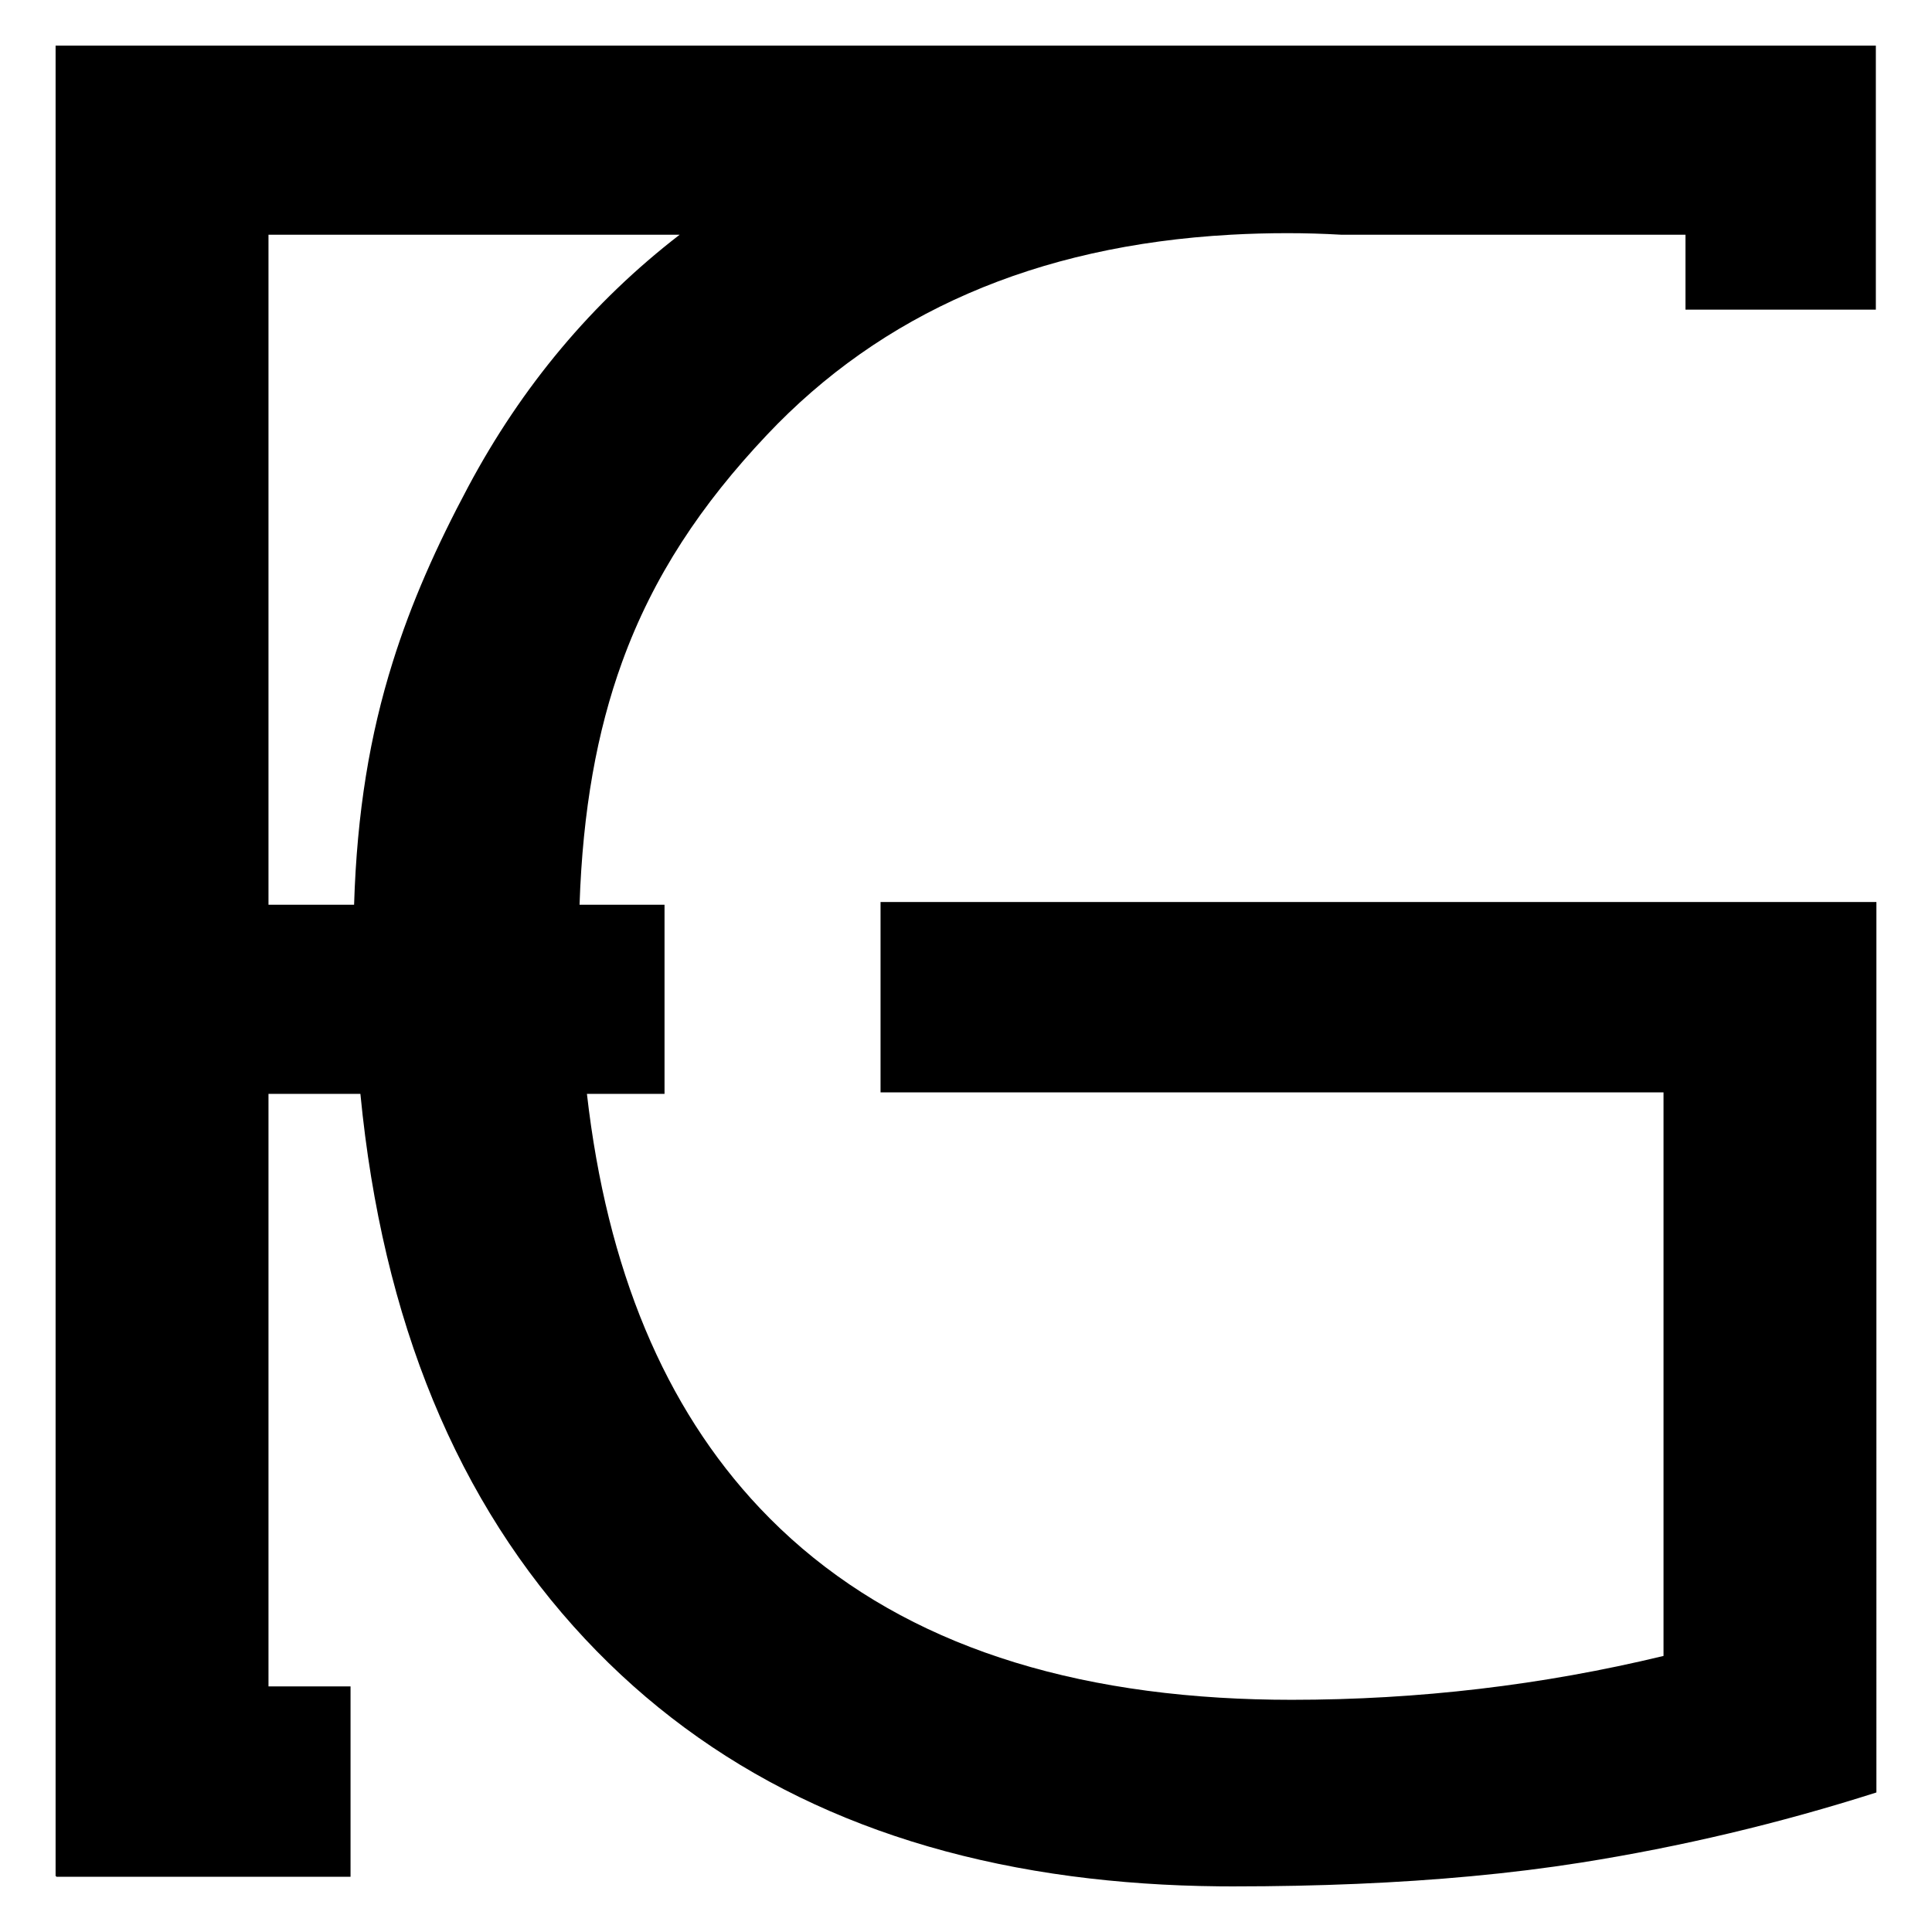 <?xml version="1.0" encoding="utf-8"?>
<!-- Generator: Adobe Illustrator 15.0.0, SVG Export Plug-In . SVG Version: 6.00 Build 0)  -->
<!DOCTYPE svg PUBLIC "-//W3C//DTD SVG 1.1//EN" "http://www.w3.org/Graphics/SVG/1.1/DTD/svg11.dtd">
<svg version="1.1" id="Ebene_1" xmlns="http://www.w3.org/2000/svg" xmlns:xlink="http://www.w3.org/1999/xlink" x="0px" y="0px"
	 width="512px" height="512px" viewBox="0 0 512 512" enable-background="new 0 0 512 512" xml:space="preserve">
<g>
	<defs>
		<rect id="SVGID_1_" width="512" height="512"/>
	</defs>
	<clipPath id="SVGID_2_">
		<use xlink:href="#SVGID_1_"  overflow="visible"/>
	</clipPath>
	<path clip-path="url(#SVGID_2_)" d="M233.354,239.046v50.448h207.495v149.347c-32.087,7.751-64.955,11.625-98.579,11.625
		c-6.549,0-12.926-0.193-19.136-0.571c-52.579-3.199-93.155-19.938-121.755-50.209c-25.254-26.74-40.538-63.327-45.837-109.796
		h20.565v-50.123h-22.519c0.833-25.001,4.595-45.889,11.272-64.307c8.283-22.833,21.059-41.848,38.343-60.167
		c30.313-32.138,71.096-50.208,122.966-53.09c4.909-0.275,9.907-0.412,15.017-0.412c4.716,0,9.466,0.137,14.236,0.412h91.249v19.849
		h50.448V12.085H14.733v485.133h0.197v0.149h77.967v-50.448H71.151V289.89h24.357c5.84,60.163,25.692,108.318,59.565,144.477
		c32.637,34.84,75.601,55.787,128.923,62.852c12.475,1.648,25.525,2.55,39.138,2.679c1.173,0.009,2.357,0.018,3.543,0.018
		c22.858,0,43.918-0.898,63.19-2.696c10.198-0.945,19.896-2.156,29.076-3.604c26.543-4.204,52.652-10.405,78.323-18.594V239.046
		H233.354z M104.075,175.461c-6.063,19.316-9.478,39.769-10.238,64.307H71.151V62.204h108.963
		c-23.116,17.834-41.809,40.122-56.07,66.862C115.64,144.821,108.979,159.765,104.075,175.461"/>
</g>
</svg>
